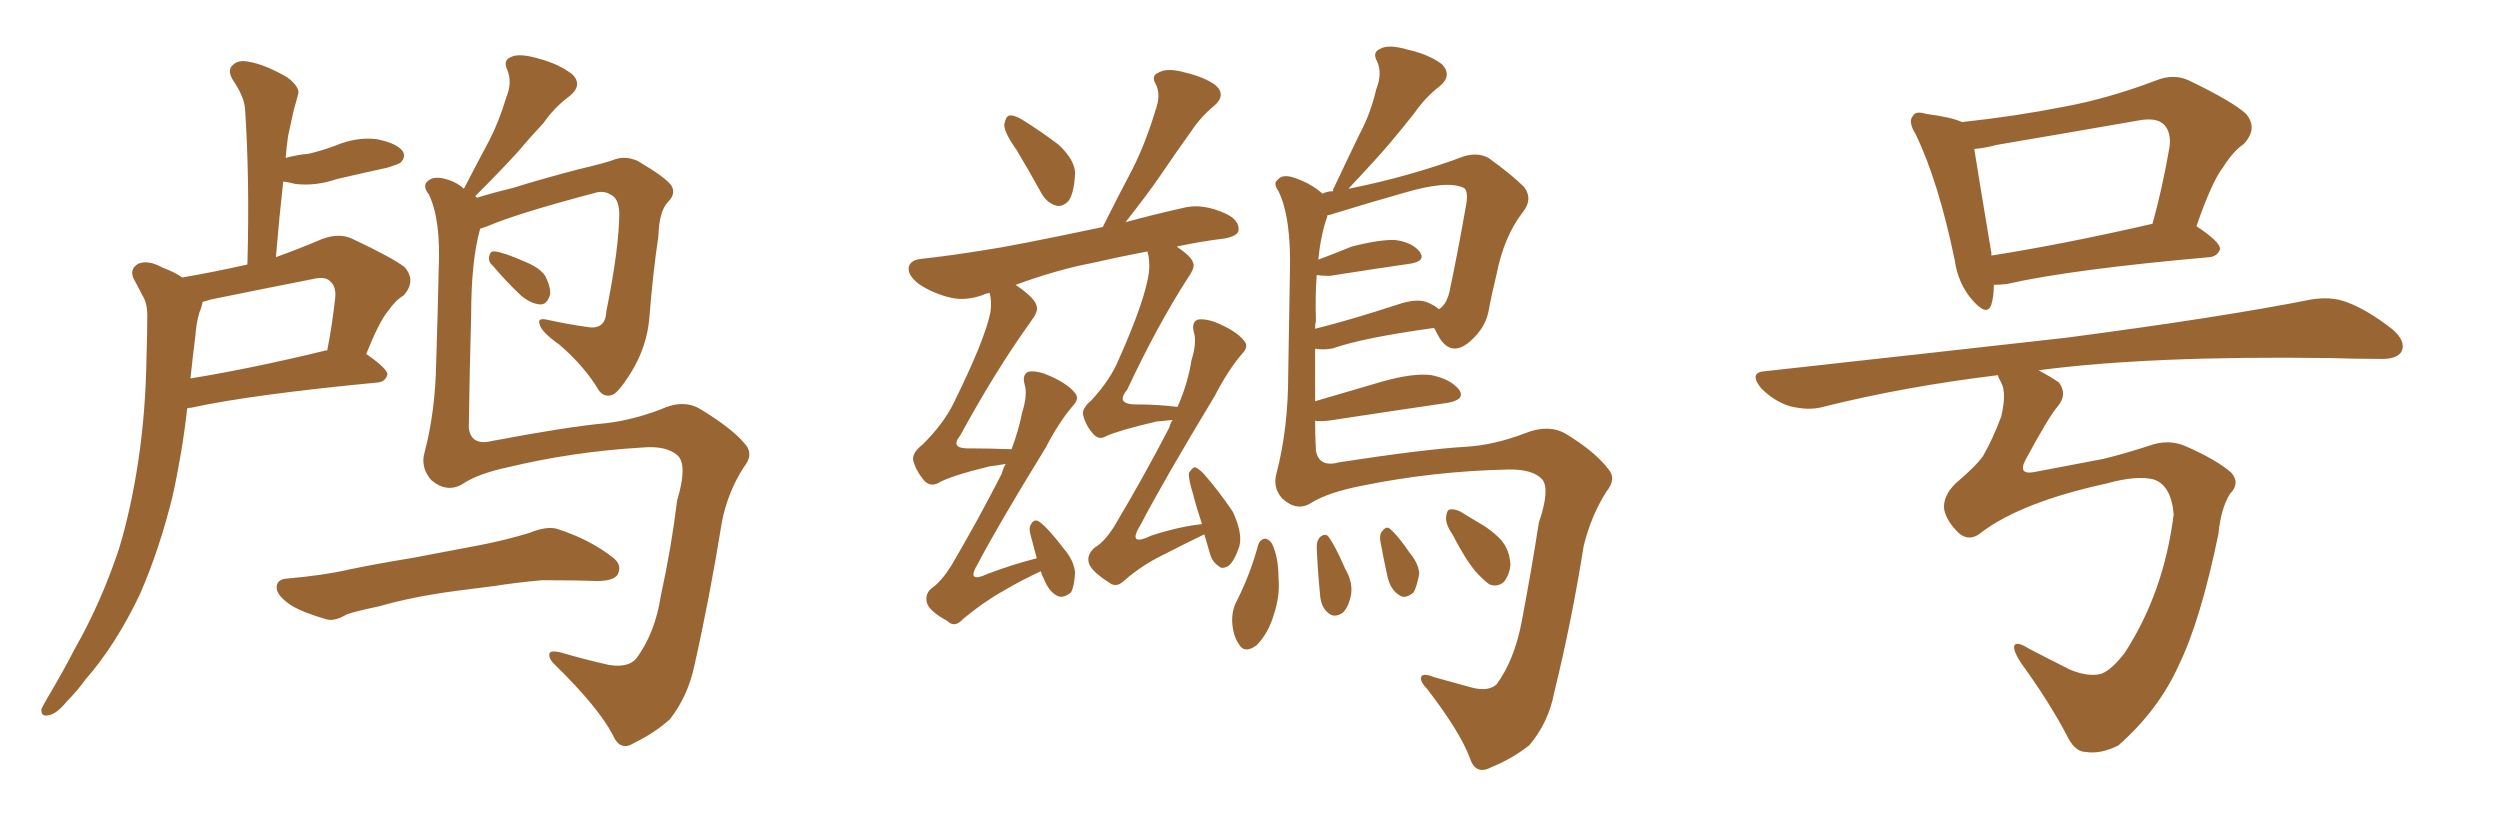 <svg xmlns="http://www.w3.org/2000/svg" xmlns:xlink="http://www.w3.org/1999/xlink" width="450" height="150"><path fill="#996633" padding="10" d="M88.77 47.90L88.77 47.90Q87.89 47.17 88.04 46.29L88.04 46.29Q88.18 45.12 89.06 45.26L89.06 45.26Q90.67 45.41 94.63 47.17L94.63 47.17Q97.12 48.19 98.14 49.66L98.14 49.66Q99.17 51.71 99.02 53.03L99.02 53.03Q98.44 54.93 97.12 54.79L97.12 54.79Q95.51 54.64 93.75 53.17L93.75 53.17Q91.11 50.68 88.77 47.90ZM83.20 87.16L83.20 87.16Q80.42 88.77 77.64 86.43L77.64 86.43Q75.59 84.08 76.46 81.30L76.46 81.30Q78.37 73.97 78.52 65.04L78.52 65.04Q78.81 55.81 78.96 48.63L78.96 48.63Q79.39 39.55 77.20 35.01L77.20 35.01Q76.03 33.54 76.90 32.67L76.90 32.67Q78.08 31.49 80.71 32.37L80.71 32.37Q82.47 32.96 83.50 33.98L83.50 33.98Q85.84 29.44 88.04 25.34L88.04 25.34Q89.79 21.97 91.11 17.58L91.11 17.58Q92.29 14.79 91.26 12.45L91.26 12.45Q90.53 10.84 91.99 10.25L91.99 10.25Q93.46 9.52 96.97 10.55L96.97 10.55Q100.78 11.57 103.13 13.48L103.13 13.48Q104.88 15.38 102.54 17.29L102.54 17.29Q99.76 19.34 97.85 22.12L97.85 22.12Q95.51 24.61 93.16 27.39L93.16 27.39Q90.38 30.47 85.55 35.30L85.55 35.30Q85.69 35.45 85.84 35.60L85.84 35.60Q88.62 34.72 92.29 33.84L92.29 33.84Q97.41 32.23 104.15 30.47L104.15 30.47Q109.13 29.30 110.60 28.71L110.60 28.71Q112.65 27.98 114.84 29.00L114.84 29.00Q119.82 31.93 120.85 33.40L120.85 33.40Q121.73 34.86 120.26 36.33L120.26 36.33Q118.65 37.94 118.51 42.48L118.51 42.48Q117.48 49.51 116.89 57.13L116.89 57.13Q116.46 62.55 113.38 67.38L113.38 67.38Q111.33 70.61 110.30 71.04L110.30 71.04Q108.84 71.63 107.81 70.31L107.81 70.31Q105.32 66.06 100.78 62.11L100.78 62.11Q97.27 59.62 97.12 58.30L97.12 58.30Q96.68 57.13 98.58 57.57L98.58 57.57Q101.81 58.30 105.91 58.89L105.91 58.89Q108.98 59.33 109.13 56.10L109.13 56.10Q111.47 44.53 111.47 38.23L111.47 38.23Q111.33 35.60 109.86 35.01L109.86 35.01Q108.98 34.42 107.67 34.57L107.67 34.57Q93.16 38.38 87.74 40.72L87.74 40.72Q86.87 41.02 86.43 41.16L86.43 41.16Q84.81 46.88 84.81 56.69L84.81 56.69Q84.52 66.94 84.38 77.05L84.38 77.05Q84.81 80.27 88.48 79.39L88.48 79.39Q102.39 76.76 109.13 76.17L109.13 76.17Q113.96 75.59 118.95 73.68L118.95 73.68Q123.05 71.78 126.12 73.68L126.12 73.68Q131.69 77.05 134.03 79.83L134.03 79.83Q135.79 81.74 133.89 84.08L133.89 84.08Q130.96 88.62 129.93 94.04L129.93 94.04Q127.73 107.67 124.95 119.97L124.95 119.97Q123.78 125.39 120.56 129.49L120.56 129.49Q117.77 131.98 114.11 133.74L114.11 133.74Q111.62 135.35 110.30 132.28L110.30 132.28Q107.67 127.29 100.05 119.82L100.05 119.82Q98.88 118.80 98.88 117.92L98.88 117.92Q98.73 116.89 101.07 117.48L101.07 117.48Q105.03 118.65 109.57 119.68L109.57 119.68Q113.09 120.26 114.55 118.51L114.55 118.51Q117.92 113.96 118.95 107.23L118.95 107.23Q120.85 98.58 121.88 90.09L121.88 90.09Q123.78 83.79 122.02 82.03L122.02 82.03Q119.97 80.13 115.43 80.57L115.43 80.57Q103.13 81.30 91.55 84.08L91.55 84.08Q85.99 85.25 83.20 87.16ZM82.18 106.35L82.18 106.35Q74.41 107.37 68.26 109.13L68.26 109.13Q63.43 110.16 62.40 110.60L62.40 110.60Q60.21 111.91 58.74 111.47L58.74 111.47Q54.64 110.30 52.44 108.98L52.44 108.98Q49.80 107.23 49.80 105.76L49.80 105.76Q49.80 104.30 51.56 104.15L51.56 104.15Q58.30 103.56 62.70 102.54L62.70 102.54Q66.80 101.66 74.71 100.34L74.71 100.34Q78.66 99.61 86.28 98.14L86.28 98.14Q90.82 97.27 95.21 95.95L95.21 95.95Q98.44 94.63 100.34 95.21L100.34 95.21Q106.20 97.12 110.30 100.34L110.30 100.34Q112.06 101.66 111.18 103.42L111.18 103.42Q110.45 104.59 107.37 104.59L107.37 104.59Q103.86 104.44 97.56 104.44L97.56 104.44Q92.72 104.88 89.06 105.47L89.06 105.47Q85.69 105.91 82.18 106.35ZM32.81 49.95L32.81 49.95Q38.67 48.93 44.53 47.61L44.53 47.61Q44.97 32.23 44.09 19.34L44.09 19.34Q43.80 17.14 41.89 14.36L41.89 14.36Q40.87 12.60 41.89 11.72L41.89 11.72Q42.92 10.69 44.82 11.13L44.82 11.13Q47.61 11.57 51.71 13.92L51.71 13.92Q54.20 15.82 53.61 17.14L53.61 17.14Q53.32 18.31 52.88 19.78L52.88 19.78Q52.44 21.68 51.86 24.46L51.86 24.46Q51.56 26.51 51.42 28.42L51.42 28.42Q53.61 27.83 55.52 27.69L55.52 27.69Q58.01 27.10 60.35 26.22L60.35 26.22Q64.16 24.61 67.82 25.05L67.82 25.05Q71.48 25.78 72.51 27.25L72.51 27.25Q73.10 28.27 72.07 29.30L72.07 29.30Q71.63 29.59 69.73 30.18L69.73 30.18Q65.04 31.20 60.64 32.23L60.64 32.23Q56.84 33.54 53.17 33.11L53.17 33.11Q52.00 32.81 50.98 32.67L50.98 32.67Q50.24 39.26 49.66 46.29L49.66 46.29Q53.76 44.82 57.86 43.07L57.86 43.07Q60.94 41.89 63.28 42.92L63.28 42.92Q70.46 46.29 72.80 48.05L72.80 48.05Q75 50.54 72.66 53.17L72.66 53.17Q71.19 54.05 69.87 55.96L69.87 55.96Q68.26 57.86 65.92 63.72L65.92 63.72Q69.73 66.36 69.73 67.38L69.73 67.38Q69.43 68.70 67.97 68.85L67.97 68.85Q45.12 71.04 34.42 73.39L34.42 73.39Q33.84 73.39 33.69 73.54L33.69 73.54Q32.81 81.45 31.05 89.36L31.05 89.36Q28.71 98.88 25.20 106.93L25.20 106.93Q20.80 116.16 15.38 122.31L15.38 122.31Q13.92 124.37 12.01 126.27L12.01 126.27Q10.11 128.61 8.64 128.76L8.64 128.76Q7.32 129.05 7.47 127.59L7.47 127.59Q7.91 126.71 8.50 125.68L8.50 125.68Q11.13 121.29 13.48 116.75L13.48 116.75Q18.16 108.54 21.39 98.88L21.39 98.88Q23.58 91.70 24.90 82.91L24.90 82.91Q26.22 74.12 26.37 64.31L26.37 64.31Q26.51 60.06 26.51 56.84L26.51 56.84Q26.51 54.49 25.63 53.17L25.63 53.17Q24.76 51.42 24.17 50.39L24.17 50.39Q23.14 48.49 24.90 47.46L24.90 47.46Q26.66 46.73 29.30 48.19L29.30 48.19Q31.35 48.93 32.81 49.95ZM35.16 60.50L35.16 60.50L35.16 60.50Q34.72 64.01 34.28 68.12L34.28 68.12Q45.12 66.36 58.45 63.13L58.45 63.13Q58.74 62.99 58.89 63.13L58.89 63.13Q59.77 58.74 60.35 53.47L60.35 53.47Q60.50 51.56 59.47 50.68L59.47 50.68Q58.59 49.66 56.25 50.24L56.25 50.24Q47.31 52.00 37.94 53.91L37.94 53.91Q37.06 54.20 36.47 54.35L36.47 54.35Q36.33 55.22 35.89 56.25L35.89 56.25Q35.30 58.30 35.16 60.50ZM182.96 26.95L182.96 26.95Q180.76 23.88 180.76 22.41L180.76 22.41Q181.05 20.95 181.64 20.80L181.64 20.80Q182.52 20.65 183.98 21.53L183.98 21.53Q187.50 23.73 190.58 26.07L190.58 26.07Q193.51 28.86 193.51 31.20L193.51 31.20Q193.36 34.72 192.33 36.18L192.33 36.18Q191.31 37.21 190.28 37.06L190.28 37.06Q188.53 36.62 187.50 34.86L187.50 34.86Q185.16 30.62 182.96 26.95ZM216.80 96.24L216.80 96.24Q216.65 96.24 216.65 96.24L216.65 96.24Q212.99 98.00 209.33 99.90L209.33 99.90Q205.66 101.66 202.44 104.44L202.44 104.44Q200.98 105.91 199.66 104.88L199.66 104.88Q196.44 102.83 196.00 101.37L196.00 101.37Q195.56 99.90 197.02 98.58L197.02 98.58Q198.78 97.56 200.54 94.78L200.54 94.78Q205.96 85.69 210.50 76.90L210.50 76.90Q210.64 76.17 211.08 75.59L211.08 75.59Q209.62 75.73 208.15 75.88L208.15 75.88Q201.27 77.49 199.07 78.52L199.07 78.52Q197.90 79.25 196.88 78.22L196.88 78.22Q195.41 76.61 194.97 74.71L194.97 74.71Q194.68 73.54 196.44 72.07L196.44 72.07Q199.95 68.26 201.42 64.60L201.42 64.60Q206.25 53.76 206.84 48.78L206.84 48.78Q206.98 46.73 206.54 45.26L206.54 45.26Q201.12 46.29 196.73 47.31L196.73 47.31Q190.43 48.49 182.81 51.27L182.81 51.27Q186.47 53.76 186.62 55.22L186.62 55.22Q186.91 56.10 185.45 58.01L185.45 58.01Q179.15 66.80 172.85 78.37L172.85 78.37Q170.80 80.86 174.76 80.71L174.76 80.71Q177.98 80.71 182.08 80.86L182.08 80.86Q183.40 77.34 183.98 74.27L183.98 74.27Q185.01 71.04 184.42 69.14L184.42 69.14Q183.98 67.53 185.01 66.94L185.01 66.94Q186.04 66.65 187.94 67.24L187.94 67.24Q192.04 68.85 193.51 70.75L193.51 70.75Q194.38 71.78 193.07 73.10L193.07 73.10Q190.58 76.03 188.23 80.57L188.23 80.57Q179.59 94.63 176.07 101.37L176.07 101.37Q173.73 105.18 177.83 103.27L177.83 103.27Q182.52 101.51 186.62 100.49L186.62 100.49Q186.04 98.29 185.45 96.09L185.45 96.09Q185.16 94.92 185.60 94.34L185.60 94.34Q186.18 93.31 187.06 93.90L187.06 93.90Q188.67 95.07 191.46 98.73L191.46 98.73Q193.36 100.93 193.51 103.13L193.51 103.13Q193.36 105.62 192.77 106.64L192.77 106.64Q191.31 107.81 190.28 107.23L190.28 107.23Q188.82 106.49 187.94 104.30L187.94 104.30Q187.50 103.42 187.35 102.83L187.35 102.83Q183.84 104.44 180.62 106.35L180.62 106.35Q176.95 108.40 173.29 111.47L173.29 111.47Q171.83 113.09 170.51 111.77L170.51 111.77Q167.29 110.01 166.85 108.54L166.85 108.54Q166.41 106.79 167.87 105.76L167.87 105.76Q169.48 104.59 171.24 101.81L171.24 101.81Q176.22 93.31 180.32 85.25L180.32 85.25Q180.62 84.08 181.05 83.50L181.05 83.50Q179.44 83.79 178.13 83.94L178.13 83.94Q170.95 85.69 168.75 87.01L168.75 87.01Q167.43 87.60 166.41 86.57L166.41 86.57Q164.79 84.67 164.36 82.76L164.36 82.76Q164.21 81.45 166.11 79.98L166.11 79.98Q169.92 76.17 171.68 72.51L171.68 72.51Q177.25 61.23 178.27 56.25L178.27 56.25Q178.56 54.20 178.13 52.73L178.13 52.73Q177.25 52.88 177.10 53.03L177.10 53.03Q174.02 54.20 171.24 53.61L171.24 53.61Q168.02 52.88 165.38 51.12L165.38 51.12Q163.18 49.37 163.62 47.90L163.62 47.90Q164.06 46.73 165.97 46.58L165.97 46.58Q171.24 46.00 177.54 44.97L177.54 44.97Q181.79 44.38 198.49 40.87L198.49 40.87Q201.27 35.30 203.91 30.32L203.91 30.32Q206.25 25.63 208.01 19.78L208.01 19.78Q209.03 16.99 208.01 15.09L208.01 15.09Q207.13 13.62 208.59 13.04L208.59 13.04Q210.06 12.16 213.28 13.04L213.28 13.04Q216.94 13.92 218.85 15.38L218.85 15.38Q220.75 17.14 218.55 19.04L218.55 19.04Q216.21 20.95 214.45 23.58L214.45 23.58Q211.82 27.25 209.03 31.35L209.03 31.35Q206.54 35.01 202.59 39.99L202.59 39.99Q207.42 38.67 213.28 37.35L213.28 37.35Q216.50 36.62 220.46 38.38L220.46 38.38Q223.10 39.55 222.95 41.46L222.95 41.46Q222.80 42.48 220.46 42.92L220.46 42.92Q215.77 43.51 211.82 44.38L211.82 44.38Q214.60 46.29 214.75 47.31L214.75 47.31Q215.19 48.05 213.87 49.95L213.87 49.95Q208.30 58.59 202.88 70.17L202.88 70.17Q200.54 72.95 205.08 72.80L205.08 72.80Q208.30 72.80 211.96 73.24L211.96 73.24Q213.87 68.85 214.45 64.89L214.45 64.89Q215.48 61.67 214.89 59.77L214.89 59.77Q214.45 58.15 215.48 57.57L215.48 57.57Q216.50 57.28 218.41 57.86L218.41 57.86Q222.51 59.47 223.97 61.38L223.97 61.38Q224.85 62.40 223.54 63.72L223.54 63.72Q221.04 66.65 218.70 71.19L218.70 71.19Q209.33 86.72 205.37 94.34L205.37 94.34Q202.73 98.58 207.28 96.39L207.28 96.39Q212.26 94.78 216.36 94.34L216.36 94.34Q215.33 91.26 214.75 88.92L214.75 88.92Q213.87 86.13 214.01 85.11L214.01 85.11Q214.60 84.23 215.04 84.08L215.04 84.08Q215.63 84.23 216.65 85.25L216.65 85.25Q219.58 88.62 221.92 92.14L221.92 92.14Q223.68 95.95 223.10 98.29L223.10 98.29Q222.22 100.93 221.19 101.81L221.19 101.81Q220.02 102.54 219.43 101.95L219.43 101.95Q218.26 101.22 217.82 99.76L217.82 99.76Q217.24 97.71 216.80 96.24ZM235.99 90.53L235.99 90.53Q233.50 92.14 230.86 89.79L230.86 89.79Q228.96 87.74 229.83 84.96L229.83 84.96Q231.88 77.05 231.88 67.24L231.88 67.24Q232.03 57.28 232.18 49.22L232.18 49.22Q232.47 39.26 230.13 34.42L230.13 34.42Q229.10 32.96 229.98 32.37L229.98 32.37Q230.86 31.20 233.20 32.08L233.20 32.08Q236.13 33.11 238.04 34.86L238.04 34.86Q238.92 34.42 239.94 34.42L239.94 34.42Q239.94 33.98 240.09 33.84L240.09 33.84Q242.58 28.56 244.78 24.02L244.78 24.02Q246.68 20.51 247.71 16.11L247.71 16.11Q248.88 13.18 247.85 10.99L247.85 10.99Q246.97 9.38 248.44 8.79L248.44 8.79Q249.90 7.91 253.42 8.94L253.42 8.94Q257.23 9.81 259.57 11.57L259.57 11.57Q261.47 13.62 259.13 15.53L259.13 15.53Q256.49 17.58 254.59 20.36L254.59 20.36Q252.39 23.14 250.05 25.93L250.05 25.93Q247.27 29.15 242.72 33.98L242.72 33.98Q253.71 31.79 263.53 28.13L263.53 28.13Q266.02 27.39 267.92 28.42L267.92 28.42Q272.02 31.35 274.37 33.69L274.37 33.69Q275.98 35.89 274.07 38.23L274.07 38.23Q270.70 42.63 269.38 49.37L269.38 49.37Q268.51 52.88 267.92 56.10L267.92 56.10Q267.33 59.03 264.70 61.38L264.70 61.38Q260.89 64.75 258.54 59.77L258.54 59.77Q258.25 59.18 258.11 59.03L258.11 59.03Q245.36 60.79 239.94 62.70L239.94 62.70Q238.48 62.99 237.16 62.84L237.16 62.84Q236.87 62.70 236.72 62.84L236.72 62.84Q236.72 67.68 236.72 72.22L236.72 72.22Q242.14 70.61 248.73 68.70L248.73 68.70Q254.44 67.09 257.67 67.53L257.67 67.53Q261.18 68.26 262.65 70.17L262.65 70.17Q263.82 71.92 260.60 72.51L260.60 72.51Q251.51 73.83 239.06 75.73L239.06 75.73Q237.30 75.88 236.72 75.73L236.72 75.73Q236.72 78.37 236.87 81.15L236.87 81.15Q237.45 84.23 241.11 83.20L241.11 83.20Q256.35 80.86 263.82 80.42L263.82 80.42Q268.95 80.13 274.66 77.93L274.66 77.93Q278.76 76.32 281.84 78.08L281.84 78.08Q287.11 81.30 289.45 84.38L289.45 84.38Q291.06 86.13 289.16 88.48L289.16 88.48Q286.38 92.87 285.06 98.29L285.06 98.29Q282.86 112.06 279.79 124.51L279.79 124.51Q278.76 130.08 275.24 134.18L275.24 134.18Q272.02 136.67 268.36 138.13L268.36 138.13Q265.58 139.60 264.55 136.38L264.55 136.38Q262.79 131.69 256.93 124.07L256.93 124.07Q255.76 122.90 255.76 122.02L255.76 122.02Q255.91 121.00 258.11 121.88L258.11 121.88Q261.33 122.75 264.99 123.78L264.99 123.78Q267.92 124.51 269.38 123.19L269.38 123.19Q272.61 118.80 273.93 111.77L273.93 111.77Q275.68 102.54 277.00 94.04L277.00 94.04Q279.05 88.04 277.59 86.28L277.59 86.28Q275.83 84.38 271.29 84.52L271.29 84.52Q257.96 84.81 245.07 87.45L245.07 87.45Q239.06 88.62 235.99 90.53ZM236.87 57.71L236.87 57.71Q236.72 58.30 236.72 59.18L236.72 59.18Q243.16 57.57 251.66 54.79L251.66 54.79Q255.18 53.61 257.08 54.49L257.08 54.49Q258.40 55.08 258.98 55.66L258.98 55.66Q260.30 54.93 260.89 52.59L260.89 52.59Q262.35 45.70 263.82 37.35L263.82 37.35Q264.40 34.42 263.53 33.84L263.53 33.84Q260.60 32.37 252.69 34.72L252.69 34.72Q246.97 36.33 239.36 38.67L239.36 38.67Q238.92 38.67 238.92 38.82L238.92 38.82Q238.92 38.82 238.92 38.96L238.92 38.96Q237.74 42.19 237.30 46.73L237.30 46.73Q240.09 45.70 243.31 44.38L243.31 44.38Q248.44 43.07 251.22 43.21L251.22 43.21Q254.30 43.65 255.62 45.41L255.62 45.41Q256.64 47.02 253.86 47.46L253.86 47.46Q247.71 48.34 239.36 49.66L239.36 49.66Q237.89 49.66 237.01 49.51L237.01 49.51Q236.72 53.17 236.87 57.71ZM226.46 98.14L226.46 98.14Q226.76 97.12 227.64 96.97L227.64 96.97Q228.37 96.97 228.96 97.85L228.96 97.85Q230.13 100.34 230.13 104.00L230.13 104.00Q230.42 107.08 229.39 110.30L229.39 110.30Q228.37 113.96 226.17 116.16L226.17 116.16Q223.97 117.77 222.95 115.87L222.95 115.87Q221.92 114.40 221.78 111.77L221.78 111.77Q221.78 110.01 222.36 108.69L222.36 108.69Q225 103.56 226.46 98.14ZM237.01 98.44L237.01 98.44Q237.01 97.27 237.60 96.68L237.60 96.68Q238.48 95.95 239.06 96.53L239.06 96.53Q240.23 98.00 242.14 102.39L242.14 102.39Q243.60 104.88 243.16 107.23L243.16 107.23Q242.72 109.28 241.70 110.30L241.70 110.30Q240.09 111.33 239.06 110.30L239.06 110.30Q237.74 109.28 237.60 106.93L237.60 106.93Q237.16 102.54 237.01 98.44ZM248.44 97.27L248.44 97.27Q248.29 96.09 248.88 95.51L248.88 95.51Q249.61 94.63 250.20 95.21L250.20 95.21Q251.51 96.24 253.71 99.46L253.71 99.46Q255.32 101.37 255.47 103.27L255.47 103.27Q255.03 105.62 254.44 106.64L254.44 106.64Q252.83 107.96 251.81 107.08L251.81 107.08Q250.34 106.20 249.76 103.86L249.76 103.86Q249.02 100.49 248.44 97.27ZM261.47 96.24L261.47 96.24L261.47 96.24Q260.16 94.34 260.30 93.02L260.30 93.02Q260.45 91.70 261.04 91.70L261.04 91.70Q262.21 91.55 263.67 92.58L263.67 92.58Q264.84 93.31 265.87 93.90L265.87 93.90Q268.51 95.36 270.26 97.27L270.26 97.27Q271.73 99.02 271.88 101.66L271.88 101.66Q271.73 103.42 270.70 104.74L270.70 104.74Q269.53 105.76 268.07 105.18L268.07 105.18Q266.89 104.30 265.58 102.83L265.58 102.83Q263.82 100.78 261.47 96.24ZM366.94 66.65L366.94 66.65Q369.14 67.82 370.61 68.85L370.61 68.85Q372.22 71.04 370.31 73.24L370.31 73.24Q368.70 75.15 364.60 82.76L364.60 82.76Q363.13 85.55 366.21 84.96L366.21 84.96Q373.10 83.64 378.52 82.62L378.52 82.62Q382.18 81.74 386.72 80.27L386.72 80.27Q390.23 78.96 393.31 80.27L393.31 80.27Q399.02 82.76 401.66 85.11L401.66 85.11Q403.27 87.01 401.37 88.92L401.37 88.92Q399.76 91.55 399.32 96.09L399.32 96.09Q396.09 111.77 392.14 119.82L392.14 119.82Q388.48 127.88 381.30 134.18L381.30 134.18Q378.08 135.79 375.44 135.35L375.44 135.35Q373.68 135.35 372.36 133.01L372.36 133.01Q369.14 126.71 363.72 119.24L363.72 119.24Q362.40 117.19 362.55 116.31L362.55 116.31Q362.84 115.28 365.19 116.75L365.19 116.75Q368.26 118.36 372.66 120.56L372.66 120.56Q375.88 121.88 378.22 121.29L378.22 121.29Q380.13 120.56 382.47 117.48L382.47 117.48Q389.50 106.64 391.26 92.58L391.26 92.58Q390.82 87.30 387.60 86.28L387.60 86.28Q384.52 85.55 379.25 87.01L379.25 87.01Q363.87 90.38 356.69 95.80L356.69 95.80Q354.64 97.56 352.73 96.09L352.73 96.09Q350.39 93.90 349.95 91.70L349.95 91.70Q349.66 89.36 352.00 87.01L352.00 87.01Q355.66 83.94 356.98 82.03L356.98 82.03Q358.74 78.96 360.21 75L360.21 75Q361.23 70.75 360.21 68.85L360.21 68.85Q359.77 68.12 359.62 67.53L359.62 67.53Q342.77 69.58 328.13 73.24L328.13 73.24Q325.63 73.97 322.12 73.10L322.12 73.10Q319.34 72.22 316.99 69.87L316.99 69.87Q314.65 66.94 317.87 66.80L317.87 66.80Q347.17 63.57 371.92 60.79L371.92 60.79Q399.76 57.13 416.02 53.91L416.02 53.91Q419.53 53.32 422.31 54.35L422.31 54.35Q425.98 55.66 430.52 59.18L430.52 59.18Q433.15 61.38 432.28 63.28L432.28 63.28Q431.40 64.75 428.17 64.60L428.17 64.60Q423.93 64.60 419.38 64.45L419.38 64.45Q386.87 64.01 366.94 66.65ZM395.36 40.72L395.36 40.72Q399.61 43.51 399.61 44.82L399.61 44.82Q399.17 46.14 397.71 46.29L397.71 46.29Q372.80 48.49 361.23 51.12L361.23 51.12Q359.91 51.27 358.89 51.27L358.89 51.27Q358.89 53.32 358.45 54.79L358.45 54.79Q357.71 57.13 354.93 53.91L354.93 53.91Q352.44 50.98 351.86 46.88L351.86 46.88Q348.93 32.67 344.82 24.17L344.82 24.17Q343.36 21.83 344.38 20.80L344.38 20.80Q344.82 19.92 346.73 20.51L346.73 20.51Q351.27 21.09 353.17 21.97L353.17 21.97Q362.70 20.95 371.63 19.19L371.63 19.19Q379.54 17.72 388.04 14.50L388.04 14.50Q391.26 13.18 394.04 14.50L394.04 14.50Q401.95 18.31 404.30 20.51L404.30 20.51Q406.49 23.14 403.86 25.93L403.86 25.93Q401.95 27.25 400.20 30.03L400.20 30.03Q398.14 32.67 395.36 40.72ZM359.47 26.07L359.47 26.07L359.47 26.07Q357.28 26.66 355.37 26.81L355.37 26.81Q356.10 31.49 358.45 45.56L358.45 45.56Q358.45 45.85 358.45 46.00L358.45 46.00Q371.48 43.95 387.45 40.28L387.45 40.28Q389.21 33.98 390.53 26.37L390.53 26.37Q390.82 23.73 389.50 22.41L389.50 22.41Q388.18 21.09 384.96 21.68L384.96 21.68Q372.36 23.88 359.47 26.07Z"/></svg>